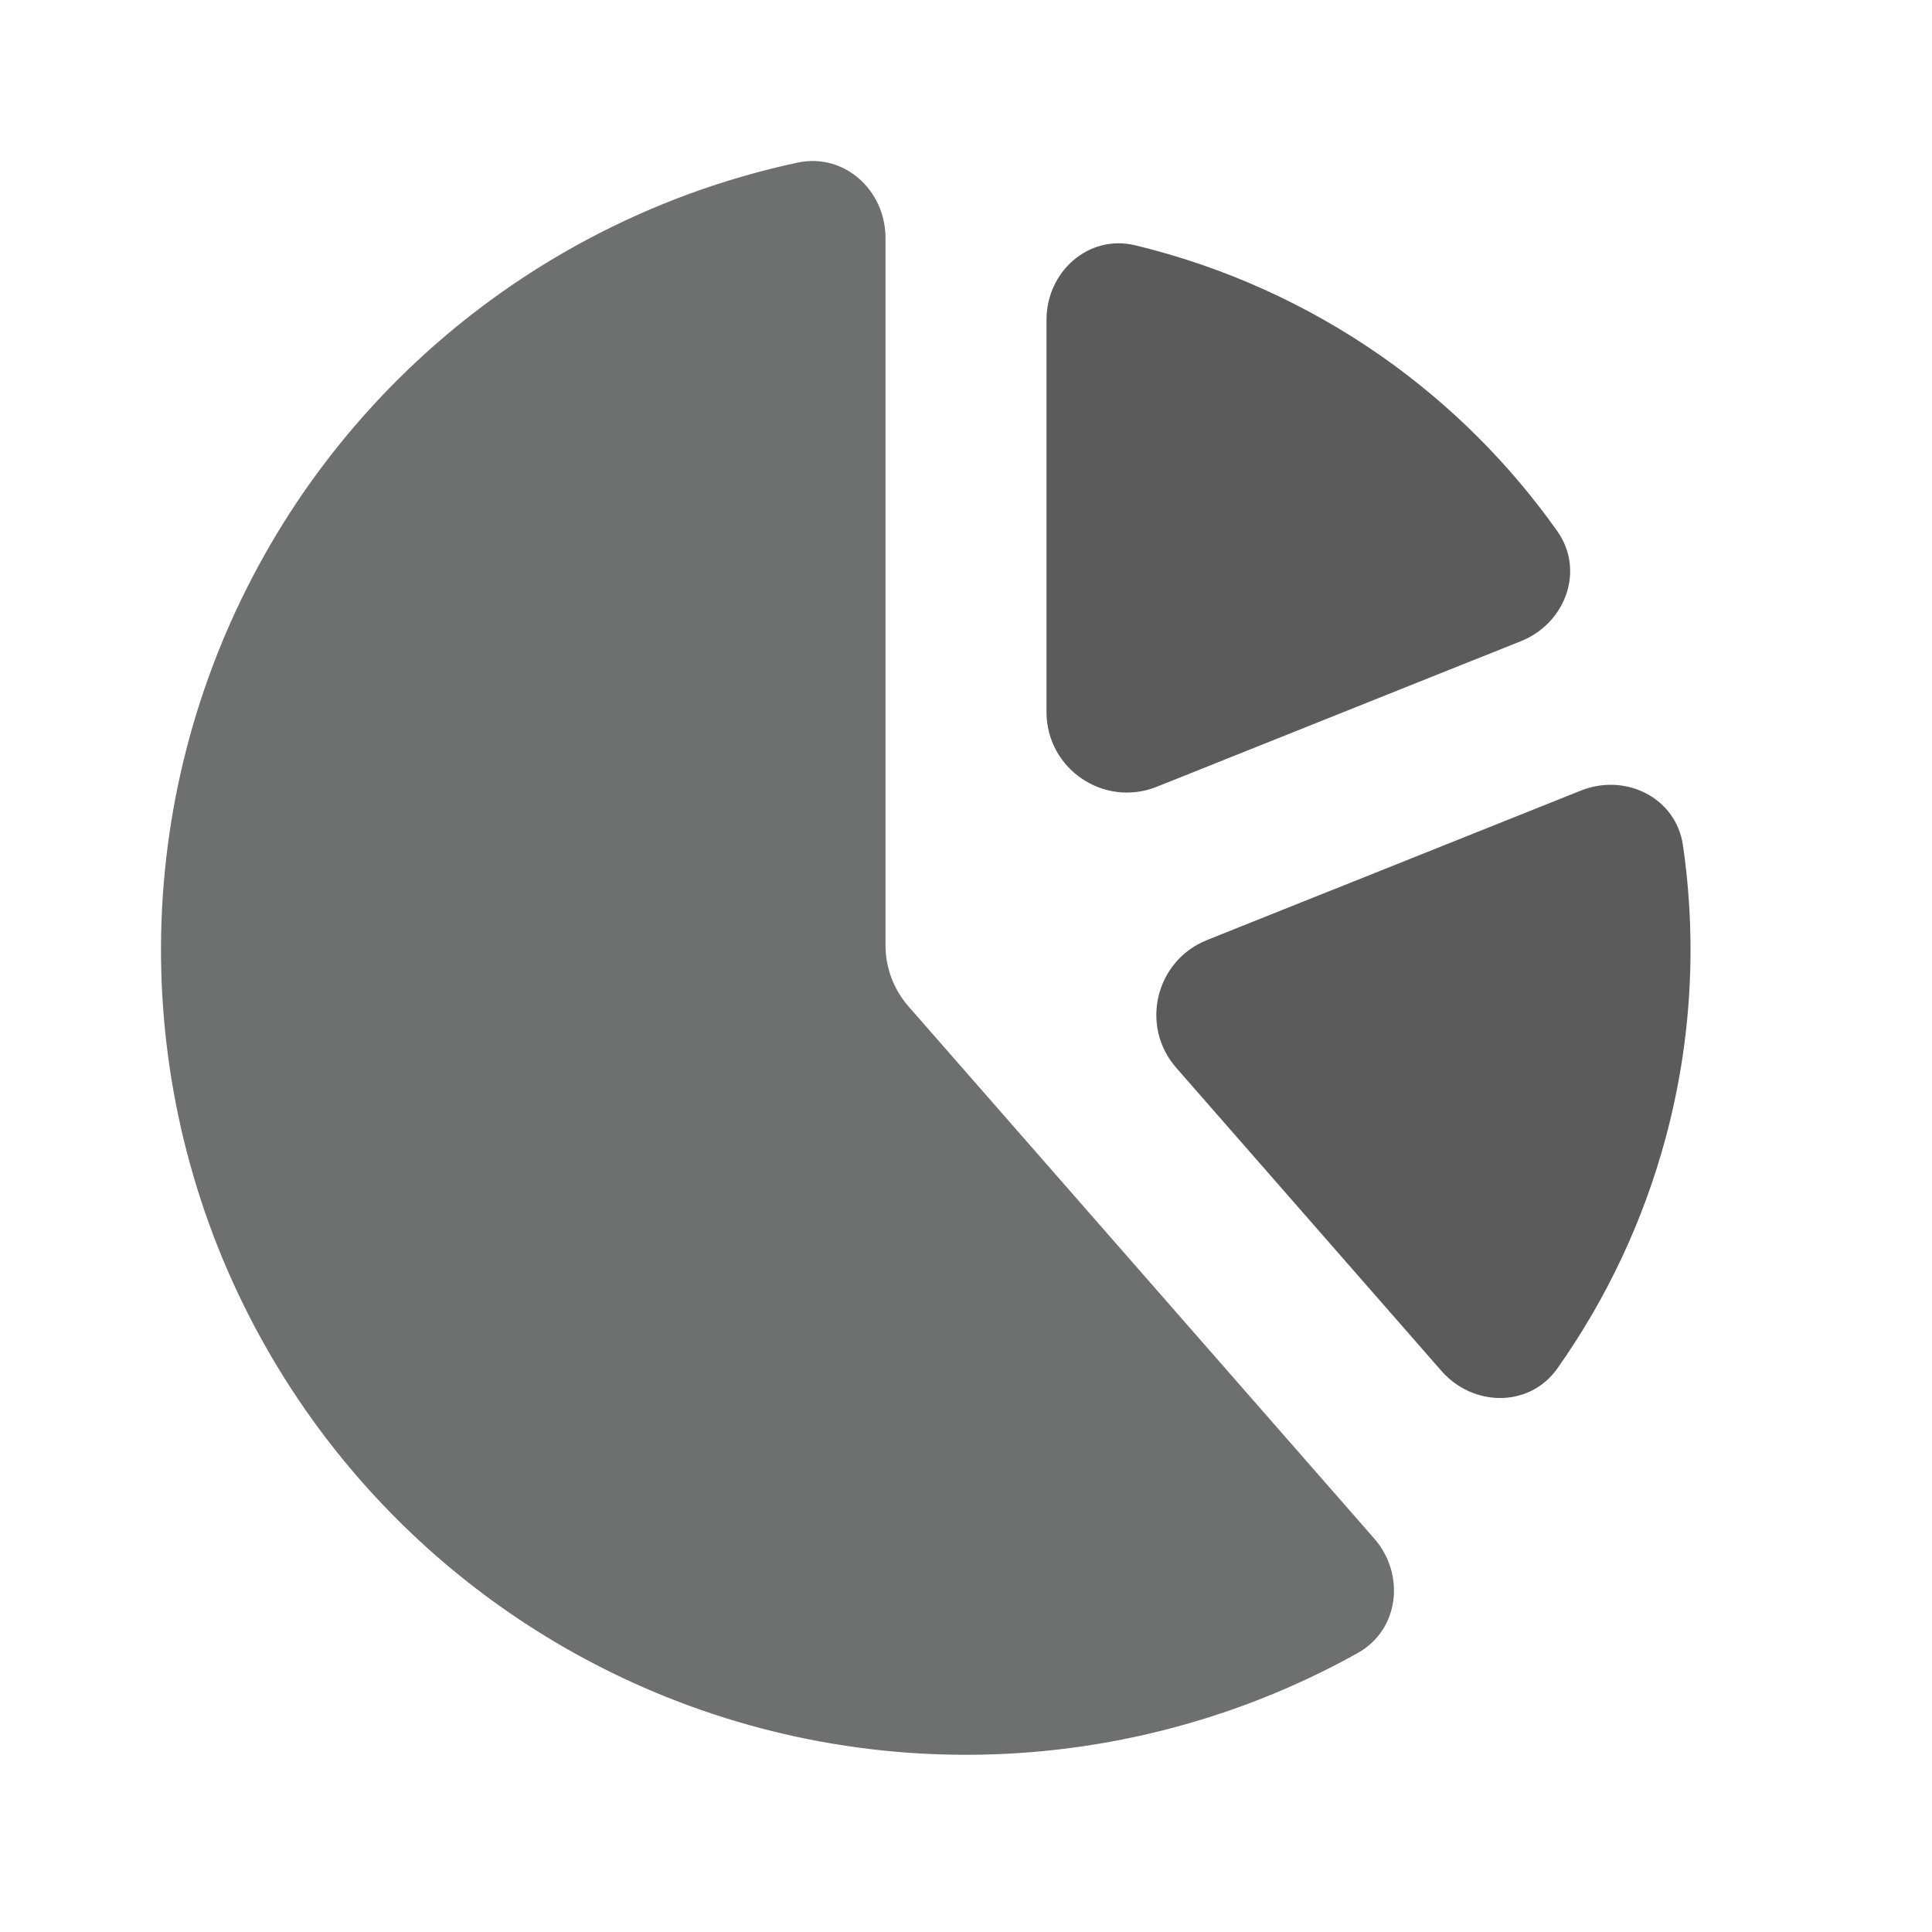 <svg xmlns="http://www.w3.org/2000/svg" width="24" height="24" viewBox="0 0 24 24" fill="none">
  <path fill-rule="evenodd" clip-rule="evenodd" d="M17.906 17.03C18.299 17.479 18.999 17.488 19.344 17.002C19.956 16.138 20.414 15.167 20.692 14.133C21.012 12.943 21.082 11.706 20.906 10.499C20.82 9.909 20.192 9.599 19.638 9.821L14.993 11.678C14.353 11.935 14.158 12.747 14.612 13.265L17.906 17.03ZM19.345 6.598C19.69 7.085 19.449 7.742 18.895 7.964L14.371 9.773C13.714 10.036 13 9.552 13 8.845V3.973C13 3.376 13.521 2.908 14.101 3.047C15.193 3.31 16.233 3.776 17.164 4.427C18.015 5.024 18.752 5.76 19.345 6.598Z" fill="#5B5B5B"/>
  <path fill-rule="evenodd" clip-rule="evenodd" d="M11 2.955C11 2.363 10.487 1.896 9.908 2.02C8.997 2.215 8.114 2.537 7.286 2.98C5.836 3.755 4.599 4.876 3.685 6.243C2.772 7.611 2.209 9.182 2.048 10.819C1.887 12.455 2.132 14.106 2.761 15.626C3.391 17.145 4.385 18.486 5.656 19.529C6.927 20.572 8.436 21.286 10.049 21.607C11.662 21.927 13.329 21.846 14.903 21.368C15.587 21.161 16.245 20.881 16.865 20.535C17.382 20.248 17.461 19.559 17.072 19.113L11.284 12.5C11.101 12.29 11 12.021 11 11.742V2.955Z" fill="#6E706F"/>
</svg>
